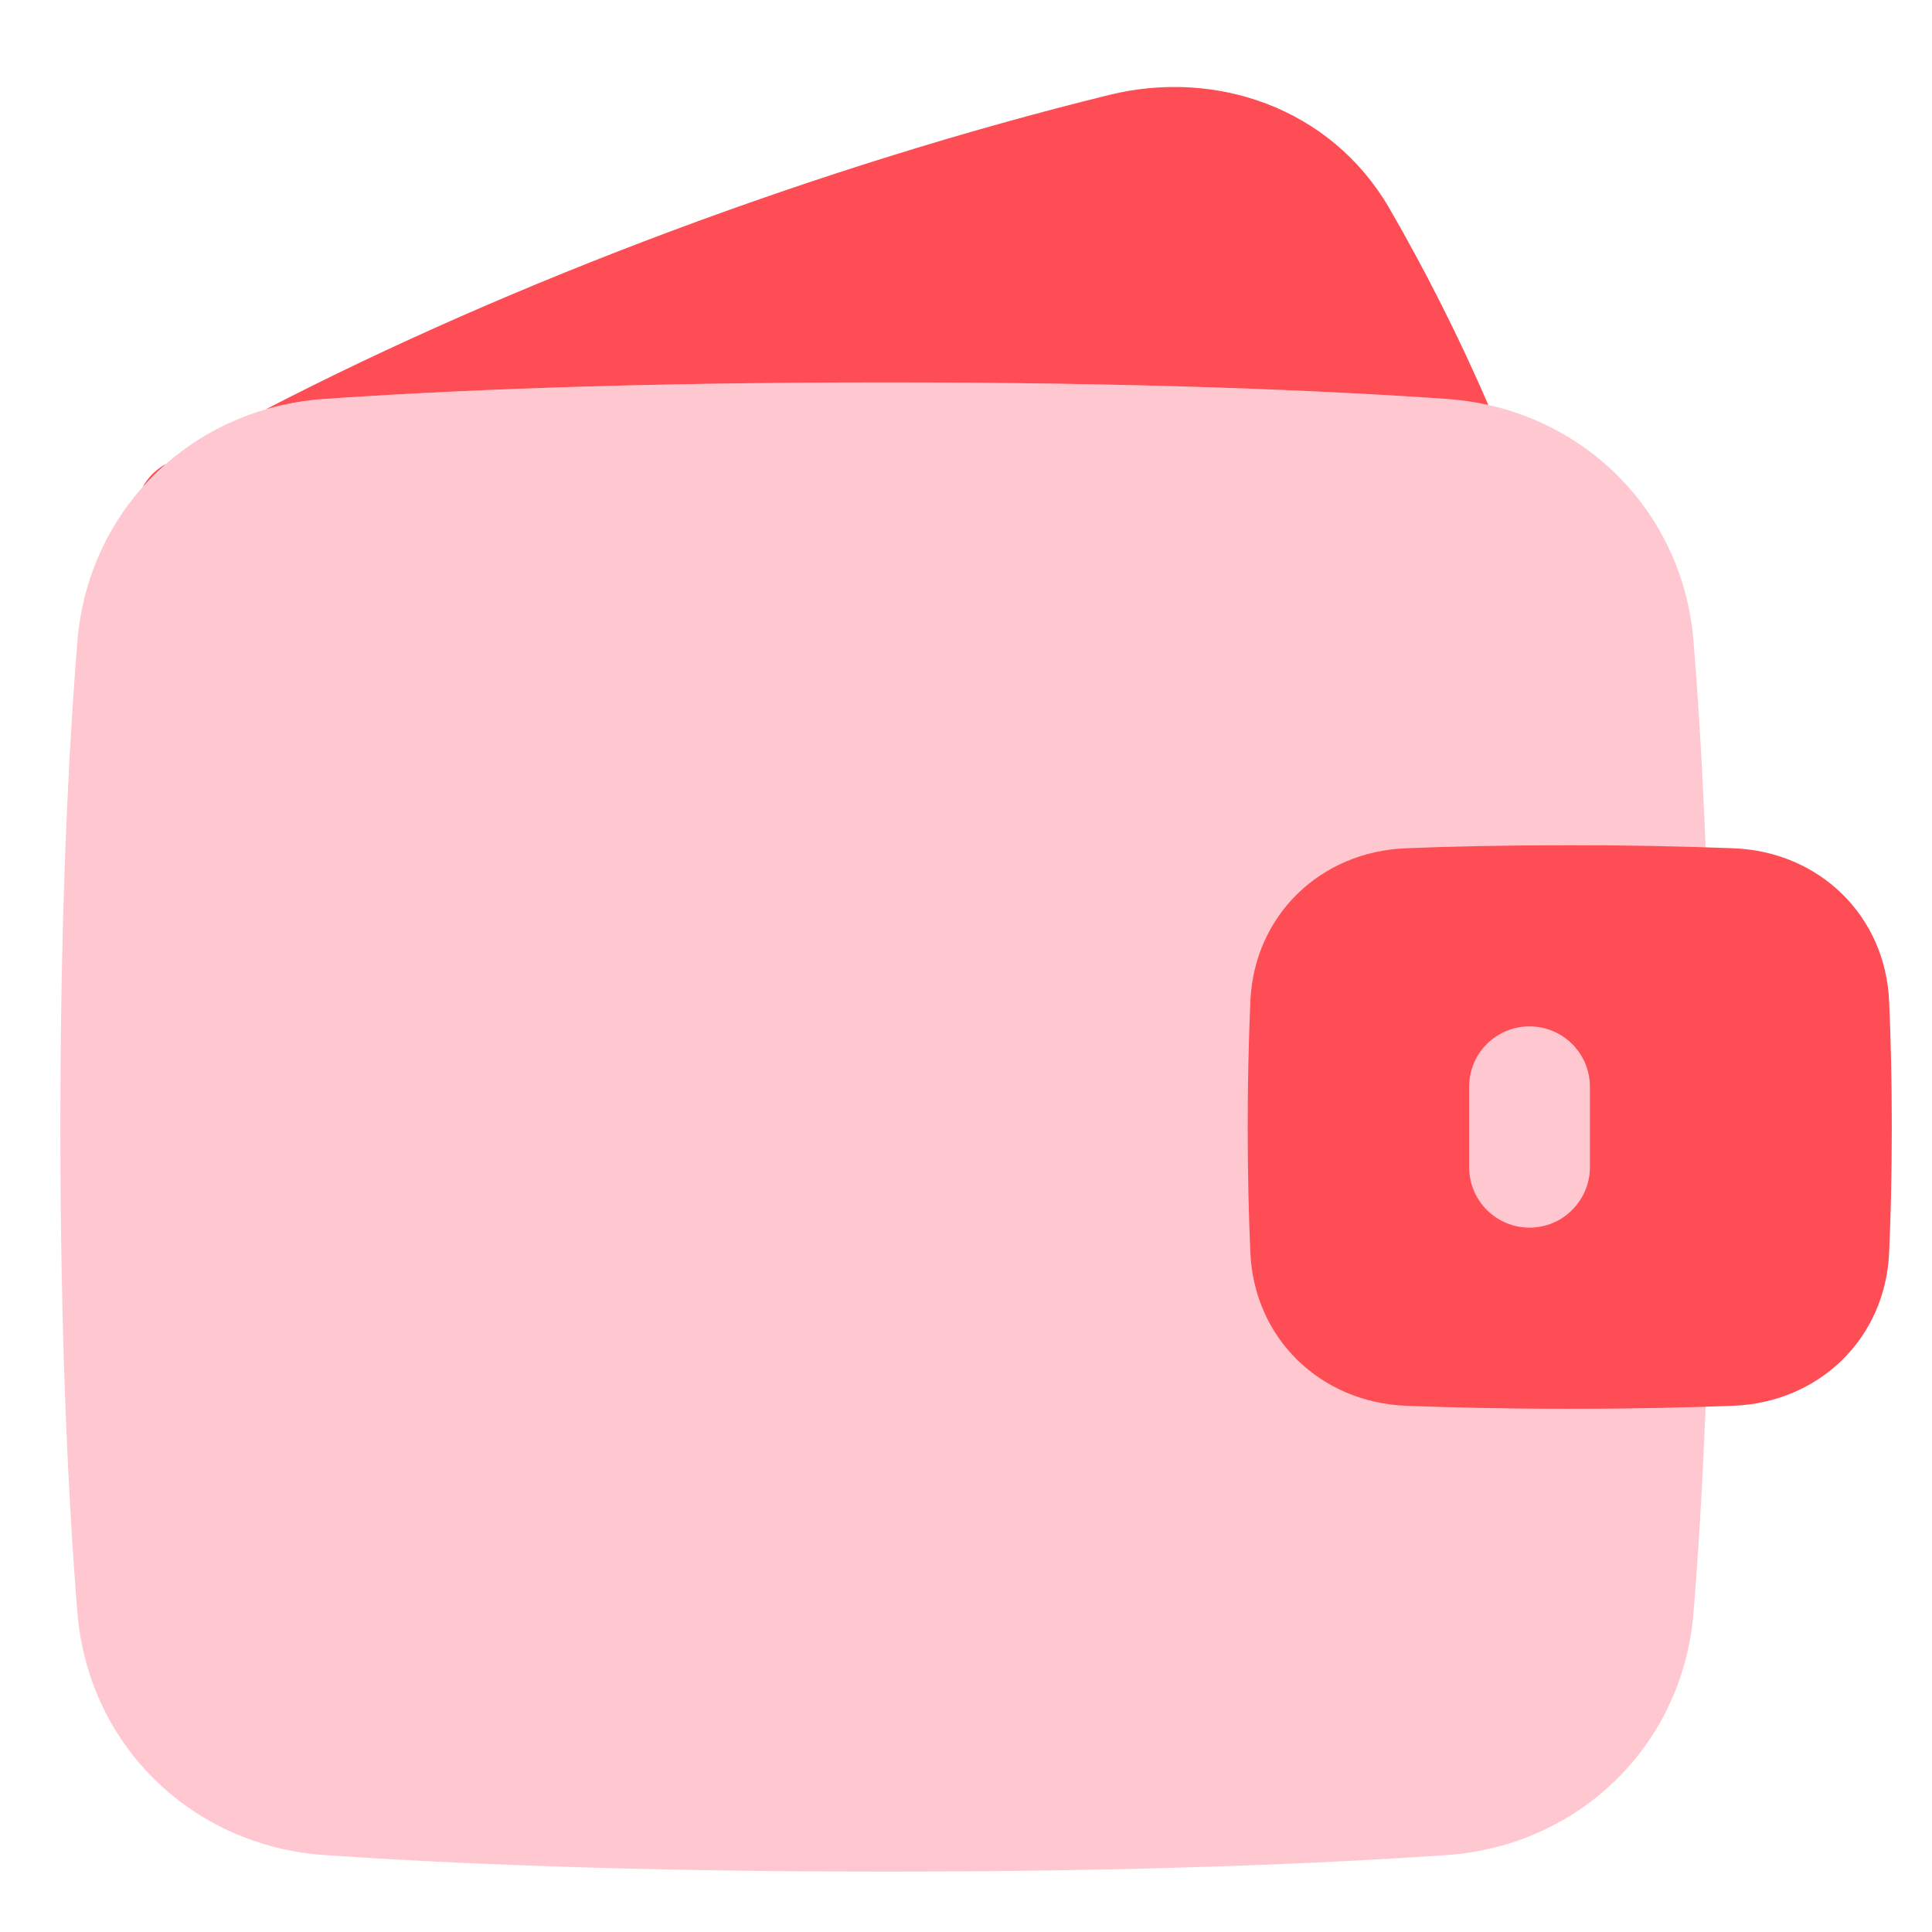 <svg width="16" height="16" viewBox="0 0 16 16" fill="none" xmlns="http://www.w3.org/2000/svg">
<g clip-path="url(#clip0_249_1670)">
<path d="M7.333 15.5C5.202 15.5 3.678 15.431 2.686 15.363C1.593 15.287 0.731 14.457 0.641 13.355C0.569 12.463 0.5 11.142 0.5 9.333C0.5 7.525 0.569 6.203 0.641 5.311C0.731 4.209 1.593 3.379 2.686 3.304C3.678 3.235 5.202 3.167 7.333 3.167C9.465 3.167 10.989 3.235 11.981 3.304C13.074 3.379 13.936 4.209 14.025 5.311C14.098 6.204 14.167 7.525 14.167 9.333C14.167 11.142 14.098 12.463 14.025 13.355C13.936 14.457 13.074 15.287 11.981 15.363C10.989 15.431 9.465 15.5 7.333 15.5Z" fill="#FFC8D0"/>
<path fill-rule="evenodd" clip-rule="evenodd" d="M1.182 4.033C1.242 3.965 1.307 3.901 1.375 3.841L1.367 3.846C1.287 3.892 1.224 3.957 1.182 4.033ZM2.203 3.389C2.361 3.344 2.522 3.315 2.686 3.304C3.678 3.235 5.201 3.167 7.333 3.167C9.465 3.167 10.989 3.235 11.981 3.304C12.099 3.312 12.214 3.329 12.326 3.354C12.083 2.793 11.808 2.247 11.502 1.718C11.018 0.891 10.066 0.569 9.187 0.786C6.795 1.374 4.231 2.338 2.203 3.389Z" fill="#FF4D55"/>
<path fill-rule="evenodd" clip-rule="evenodd" d="M10.355 10.374C10.386 11.084 10.934 11.613 11.643 11.642C12.005 11.656 12.455 11.667 13 11.667C13.545 11.667 13.995 11.656 14.357 11.642C15.067 11.613 15.614 11.084 15.645 10.374C15.658 10.085 15.667 9.74 15.667 9.333C15.667 8.927 15.658 8.581 15.645 8.292C15.614 7.582 15.066 7.053 14.357 7.025C13.905 7.008 13.452 6.999 13 7C12.455 7 12.005 7.01 11.643 7.025C10.933 7.053 10.386 7.582 10.355 8.292C10.34 8.639 10.333 8.986 10.333 9.333C10.333 9.74 10.342 10.085 10.355 10.374ZM12.667 8.5C12.799 8.5 12.927 8.553 13.02 8.646C13.114 8.74 13.167 8.867 13.167 9V9.667C13.167 9.799 13.114 9.926 13.02 10.02C12.927 10.114 12.799 10.167 12.667 10.167C12.534 10.167 12.407 10.114 12.313 10.02C12.219 9.926 12.167 9.799 12.167 9.667V9C12.167 8.867 12.219 8.74 12.313 8.646C12.407 8.553 12.534 8.5 12.667 8.5Z" fill="#FF4D55"/>
</g>
<defs>
<clipPath id="clip0_249_1670">
<rect width="16" height="16" fill="white"/>
</clipPath>
</defs>
</svg>

